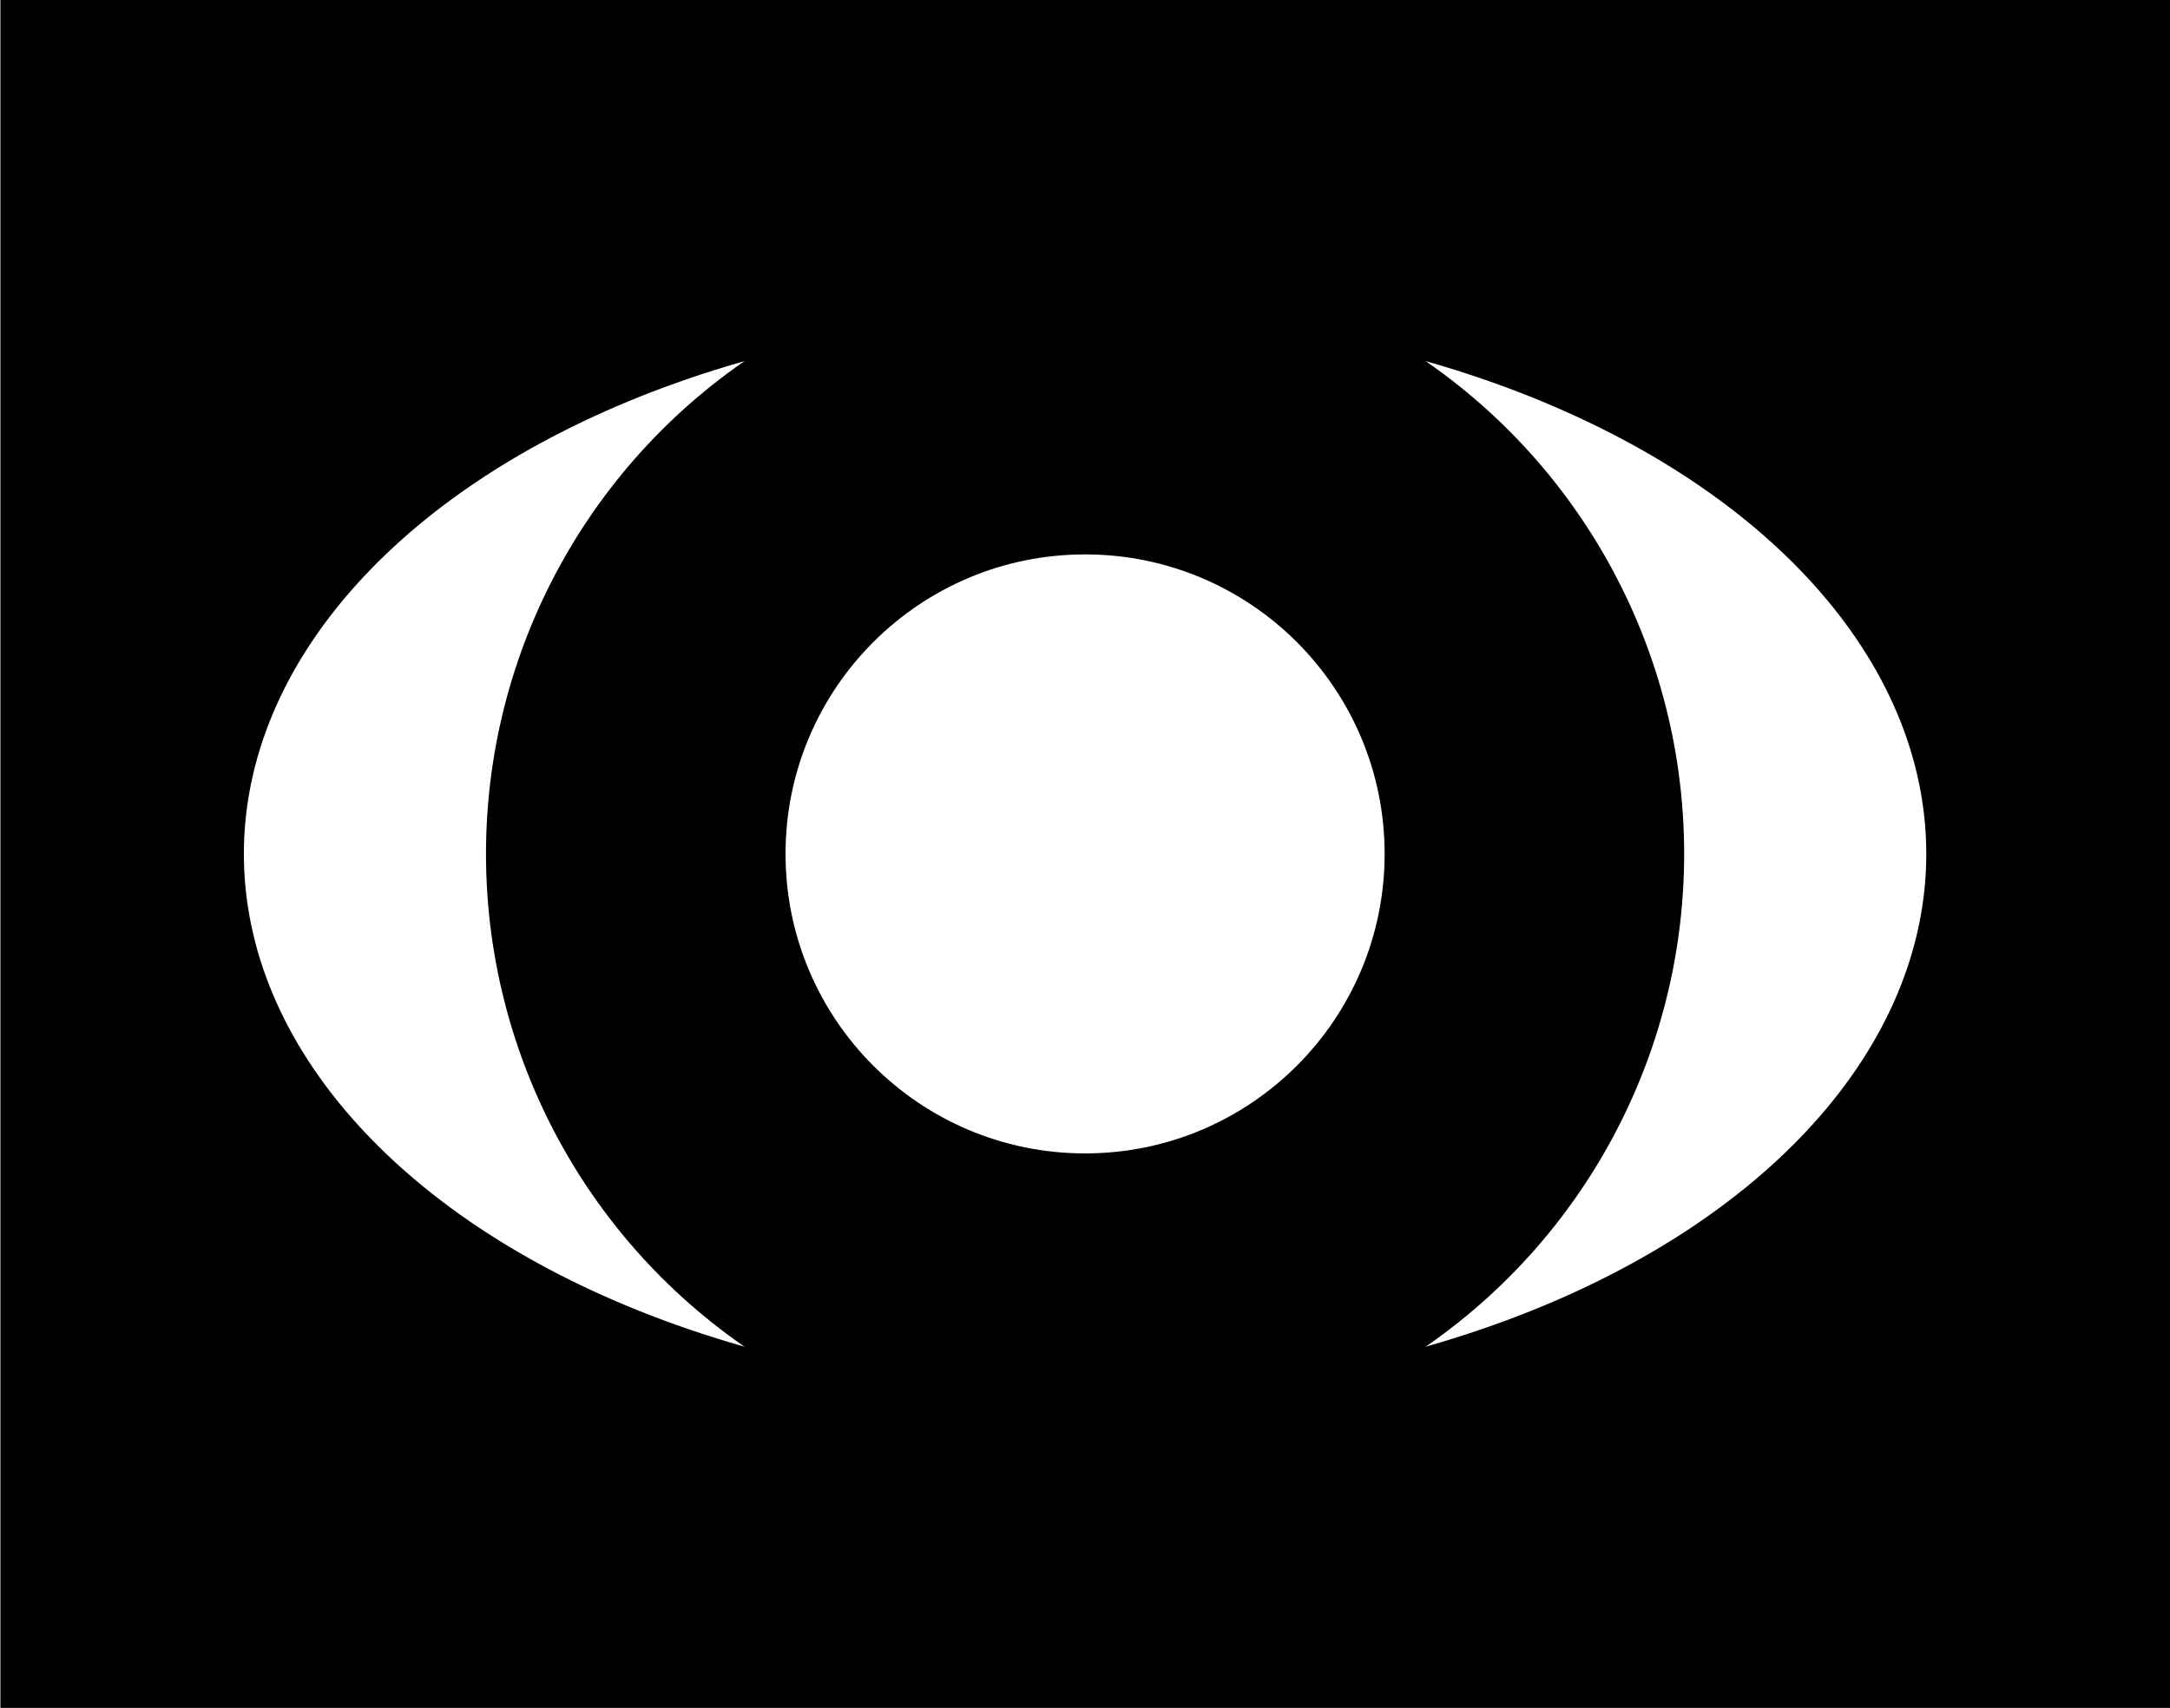<?xml version="1.0" encoding="UTF-8"?>
<svg id="Laag_1" xmlns="http://www.w3.org/2000/svg" version="1.1" viewBox="0 0 1372.1 1080">
  <rect x="0" y="0" width="1372.1" height="1080" fill="#808080" stroke="none"/>
  <!-- Generator: Adobe Illustrator 29.4.0, SVG Export Plug-In . SVG Version: 2.1.0 Build 152)  -->
  <defs>
    <style>
      .st0 {
        fill: #fff;
      }

      .st1 {
        stroke: #000;
        stroke-miterlimit: 10;
      }
    </style>
  </defs>
  <rect class="st1" x="1" y=".3" width="1384.8" height="1080.3"/>
  <g>
    <ellipse class="st0" cx="686.1" cy="540" rx="531.9" ry="340.8"/>
    <g>
      <circle cx="686.1" cy="540" r="378.8"/>
      <circle class="st0" cx="686.1" cy="540" r="189.4"/>
    </g>
  </g>
</svg>